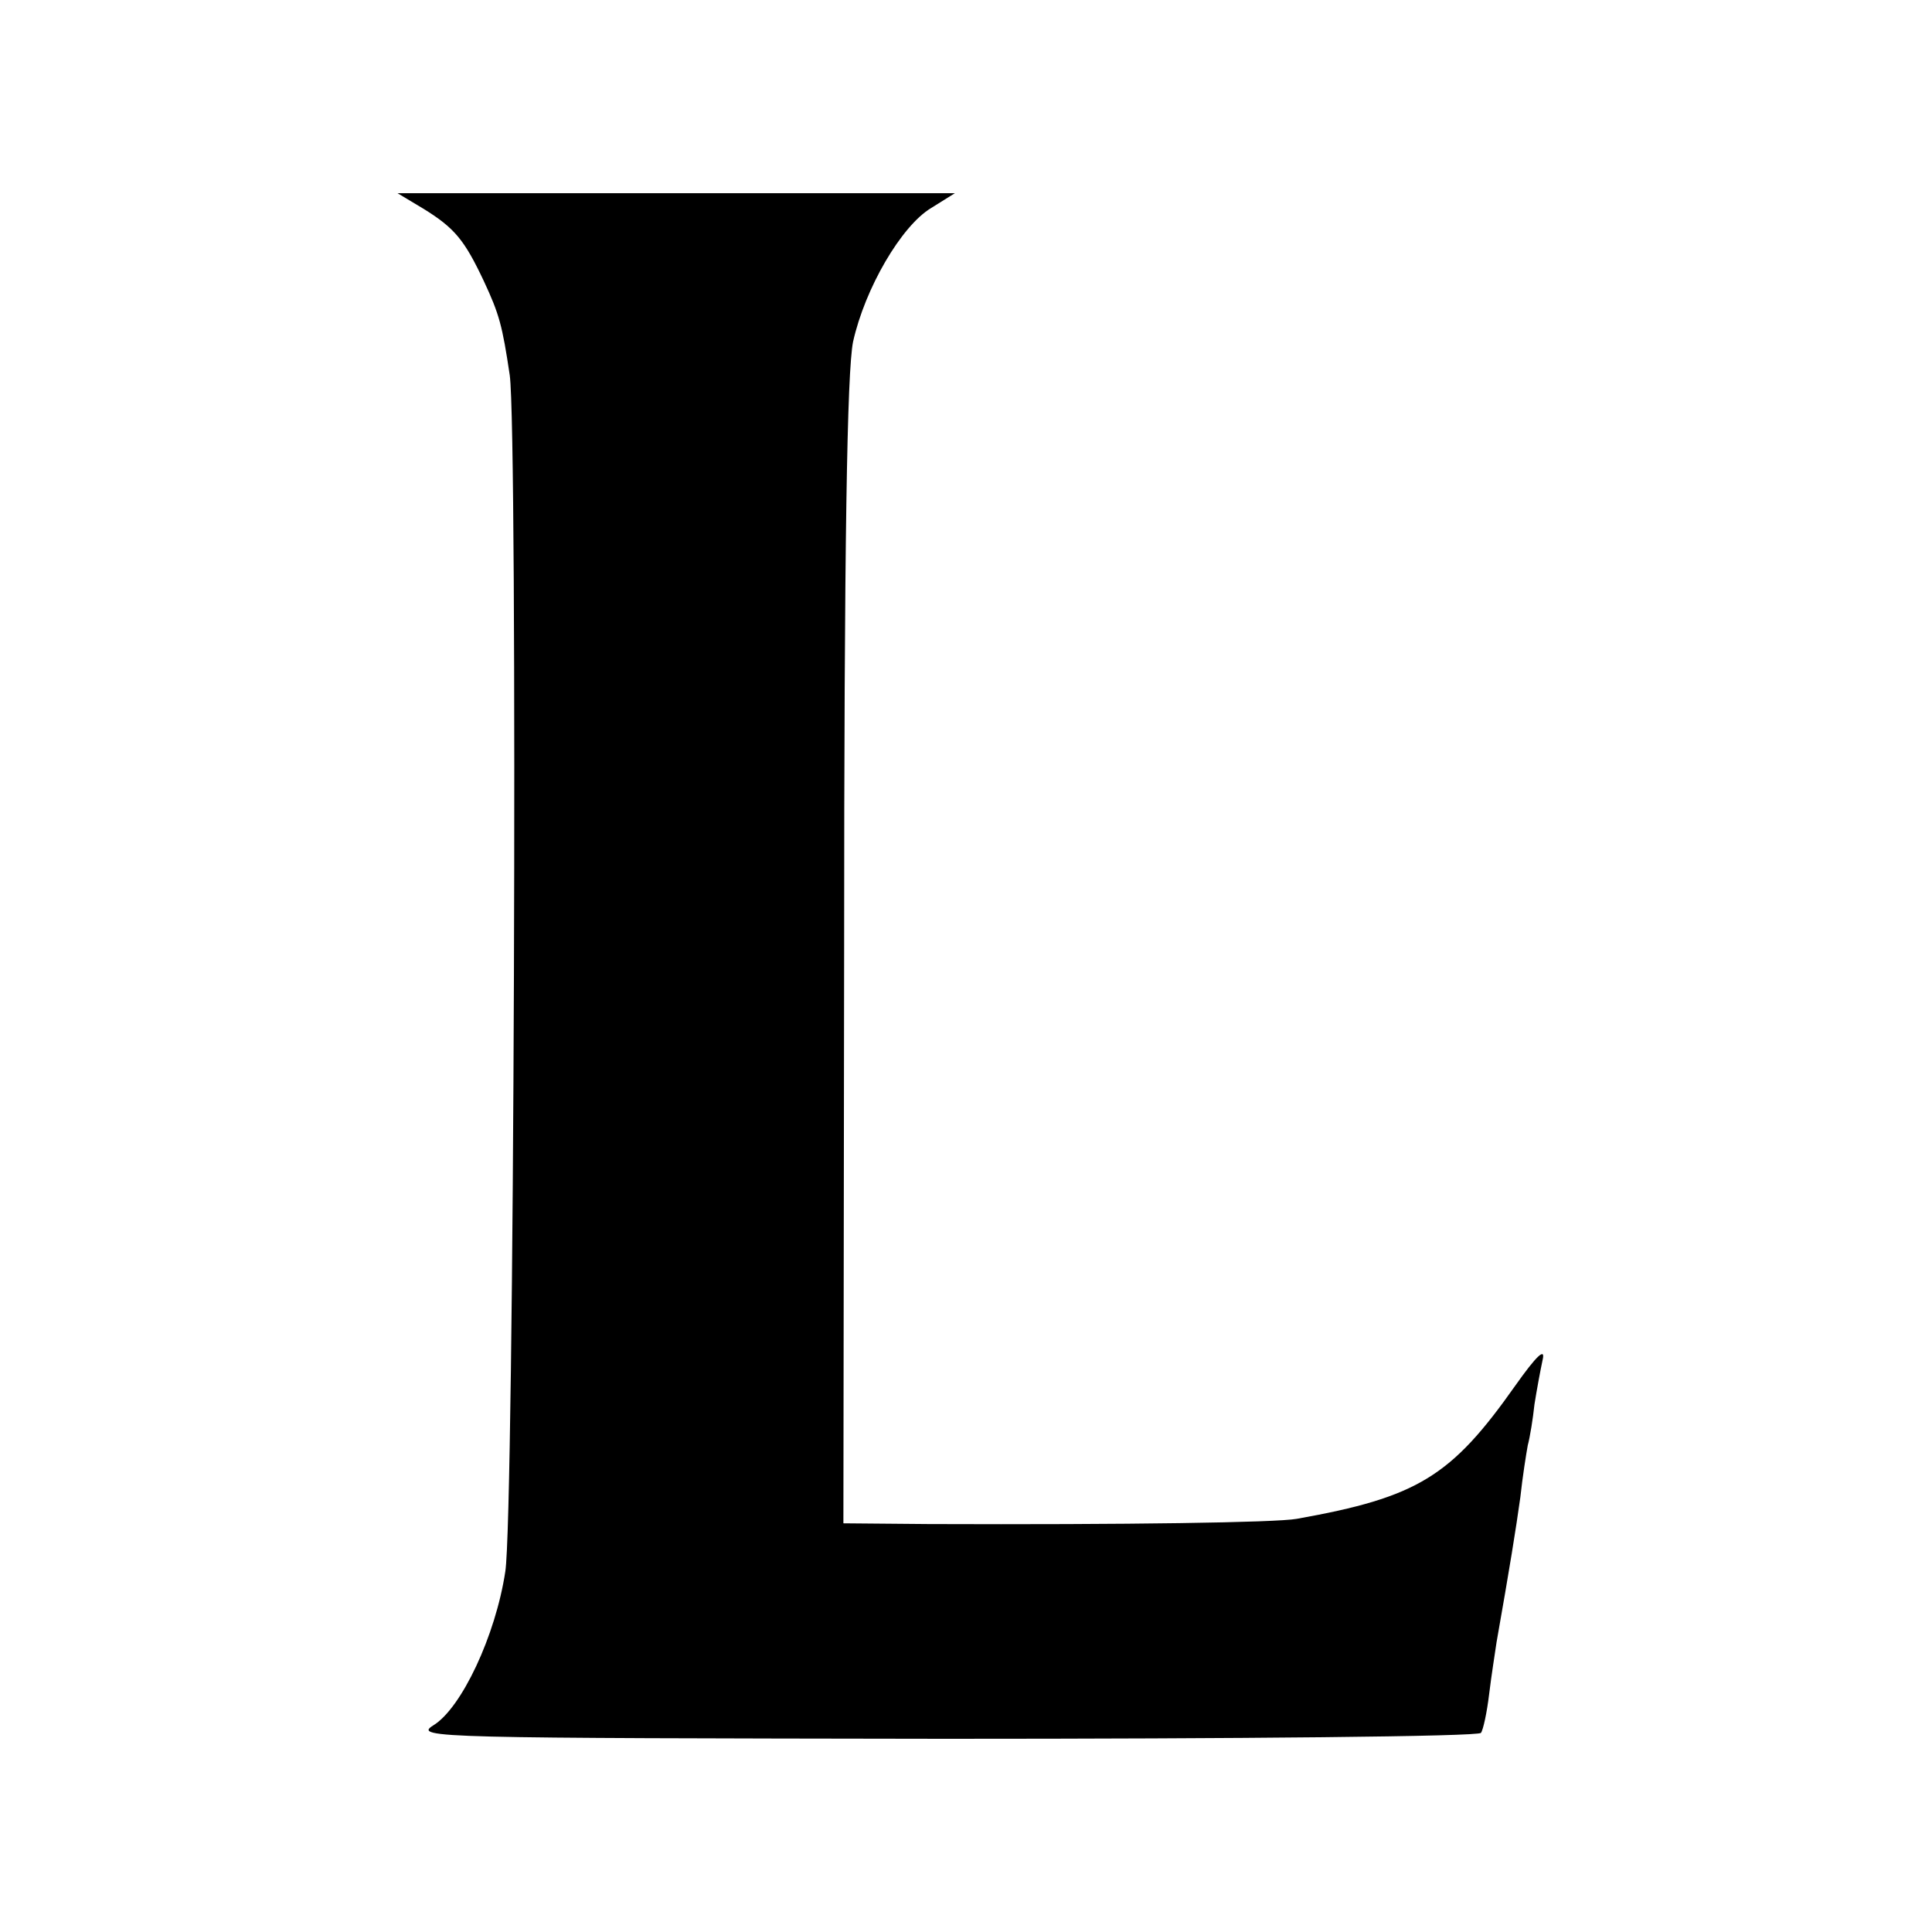 <?xml version="1.0" standalone="no"?>
<!DOCTYPE svg PUBLIC "-//W3C//DTD SVG 20010904//EN"
 "http://www.w3.org/TR/2001/REC-SVG-20010904/DTD/svg10.dtd">
<svg version="1.0" xmlns="http://www.w3.org/2000/svg"
 width="260pt" height="260pt" viewBox="0 0 260 260"
 preserveAspectRatio="xMidYMid meet">
<g transform="translate(0,260) scale(0.1,-0.1)"
fill="#000000" stroke="none">
<path d="M570 2319 c42 -26 55 -42 81 -97 21 -45 25 -60 35 -127 11 -79 6
-1537 -6 -1610 -13 -86 -59 -184 -97 -207 -27 -17 6 -17 689 -18 394 0 719 3
721 8 3 4 8 27 11 52 3 25 8 56 10 70 18 102 26 152 32 195 3 28 8 59 10 70 3
11 7 36 9 55 3 19 8 46 11 60 4 17 -8 6 -37 -35 -86 -122 -131 -150 -294 -179
-28 -5 -227 -8 -495 -7 l-115 1 1 768 c0 555 4 782 12 822 16 72 65 156 105
180 l32 20 -375 0 -375 0 35 -21z"/>
</g>
</svg>
